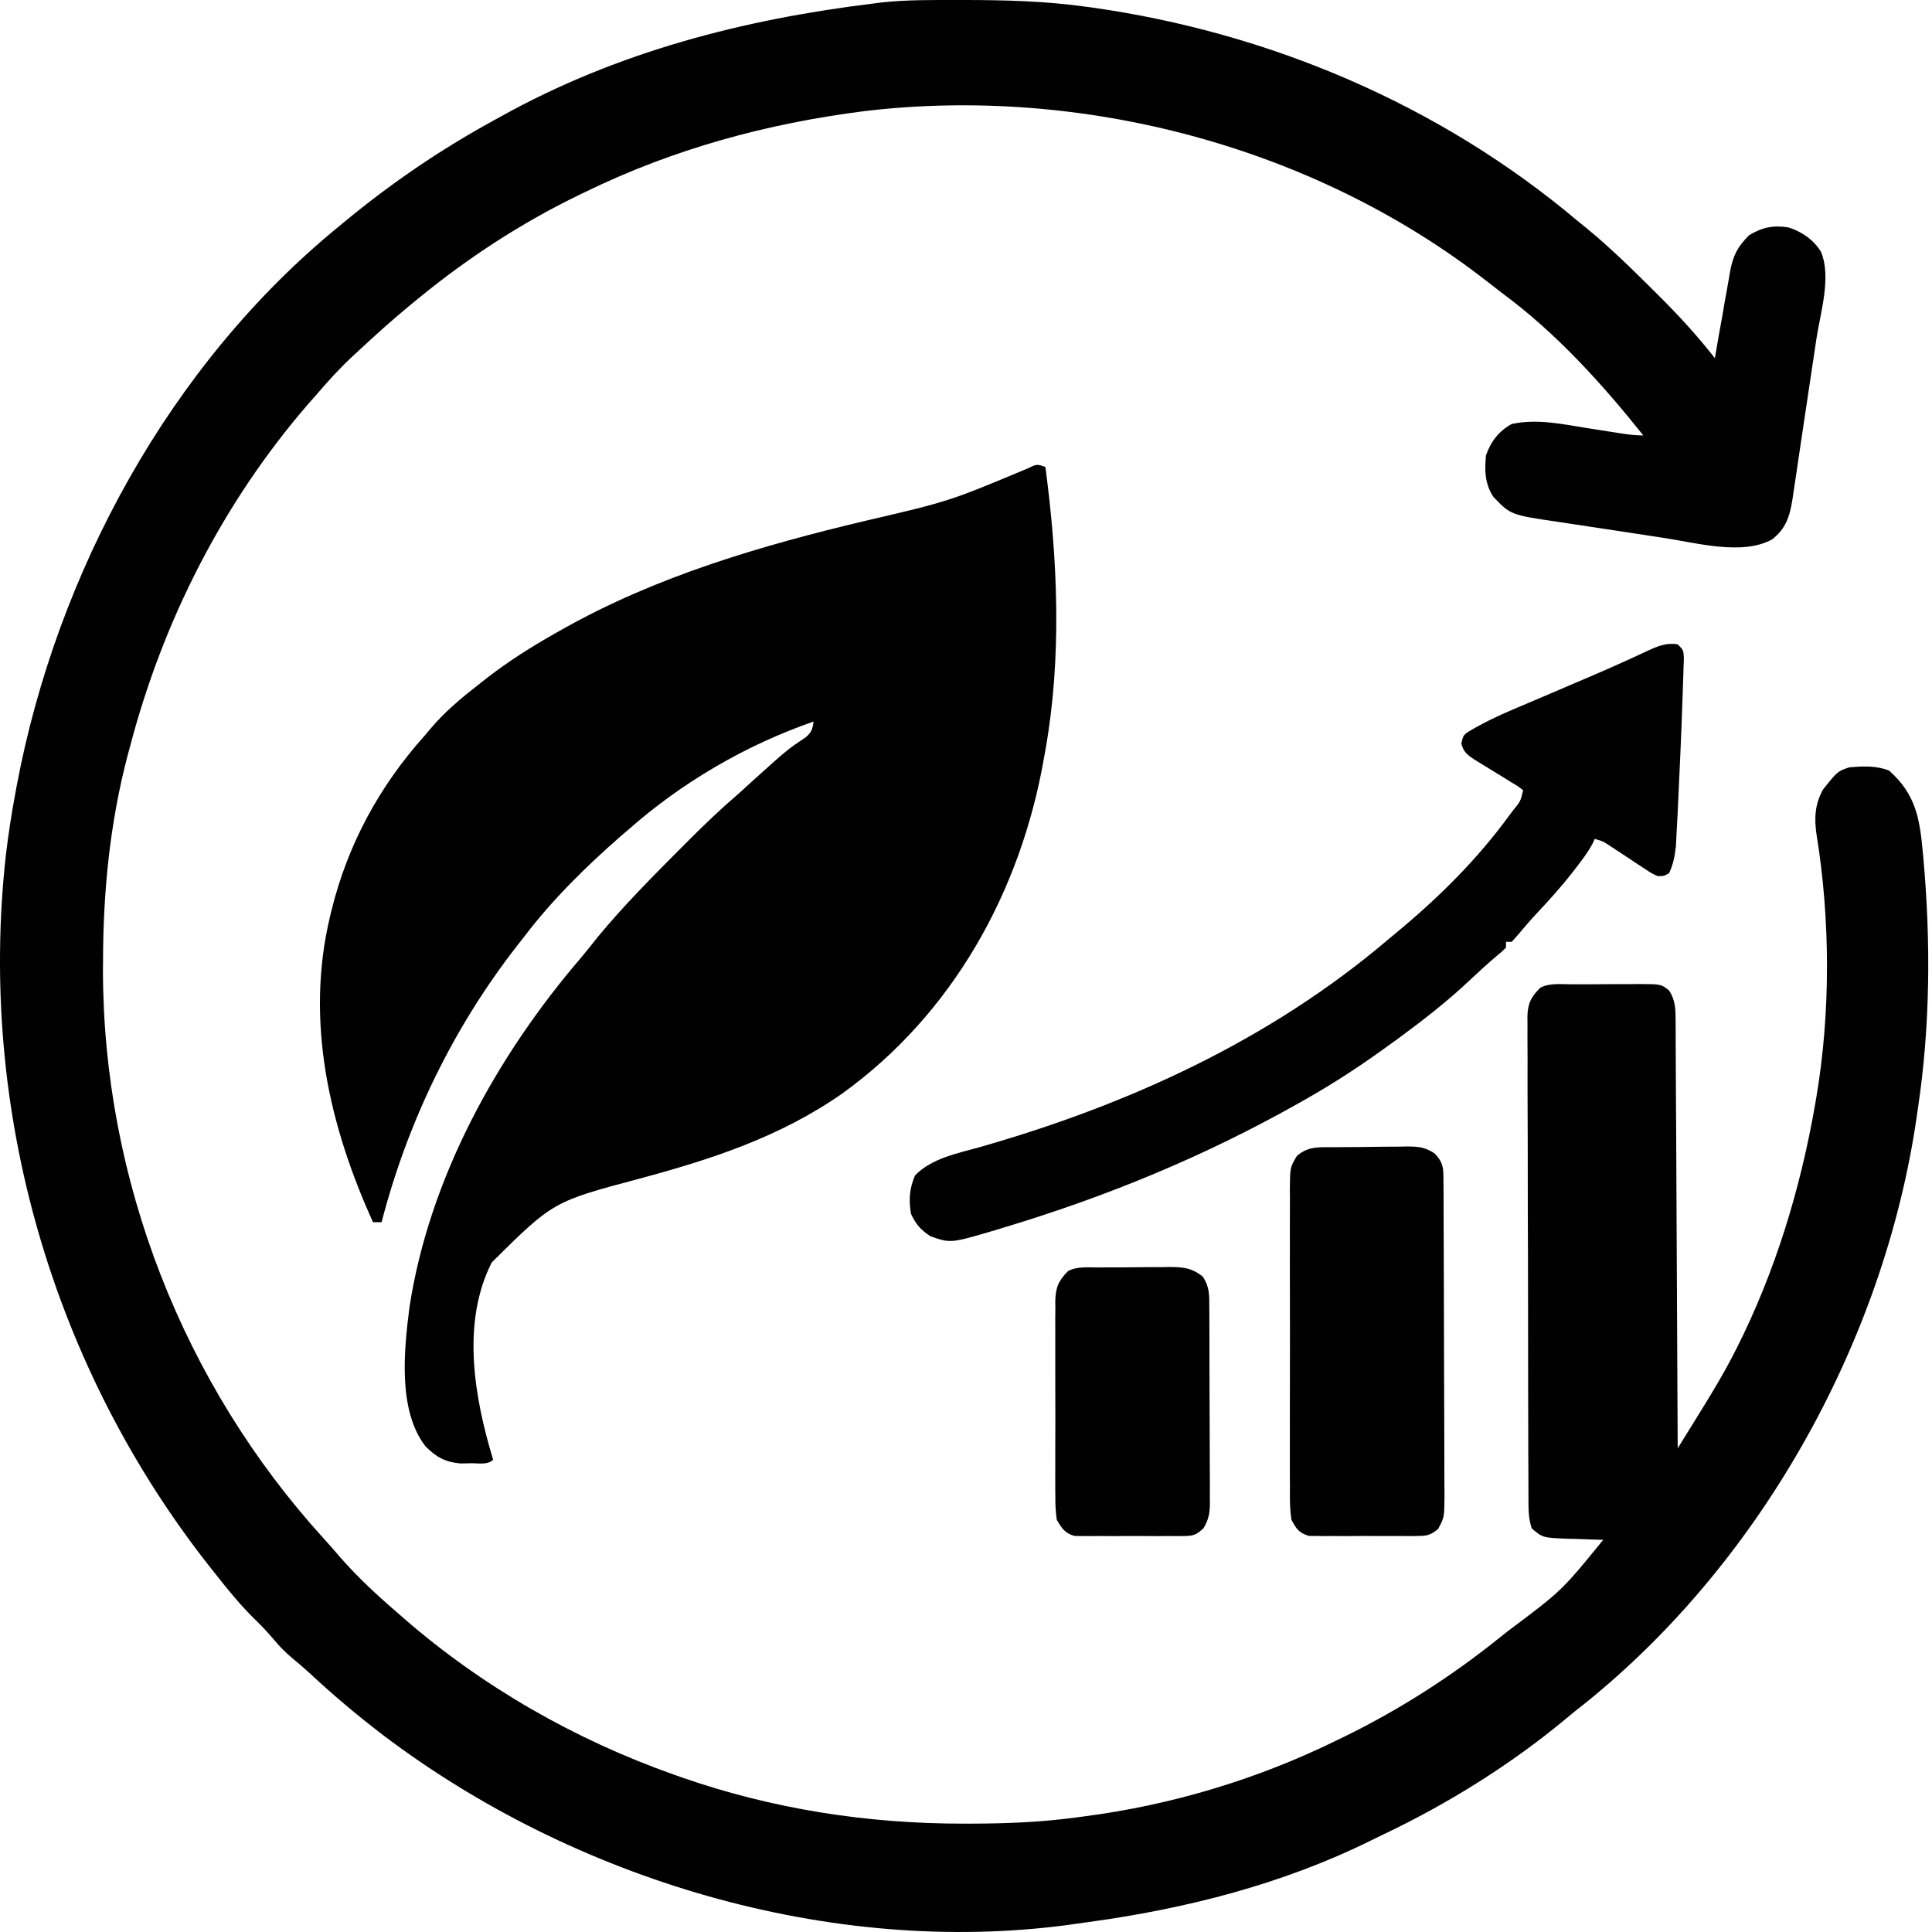 <svg width="24" height="24" viewBox="0 0 24 24" fill="none" xmlns="http://www.w3.org/2000/svg">
<path d="M11.911 0C11.942 0 11.972 0 12.004 0C12.489 0.001 12.967 0.013 13.448 0.078C13.481 0.083 13.514 0.087 13.548 0.091C15.761 0.4 17.885 1.3 19.597 2.744C19.648 2.785 19.648 2.785 19.7 2.827C20 3.073 20.275 3.343 20.55 3.617C20.578 3.645 20.578 3.645 20.607 3.674C20.856 3.921 21.087 4.173 21.303 4.45C21.312 4.397 21.312 4.397 21.321 4.343C21.344 4.207 21.368 4.072 21.393 3.938C21.404 3.875 21.415 3.813 21.425 3.751C21.442 3.655 21.459 3.561 21.476 3.466C21.481 3.436 21.486 3.406 21.491 3.376C21.528 3.175 21.584 3.065 21.729 2.921C21.895 2.822 22.029 2.796 22.217 2.825C22.38 2.876 22.533 2.98 22.621 3.129C22.753 3.441 22.613 3.886 22.564 4.21C22.554 4.273 22.545 4.336 22.536 4.399C22.516 4.529 22.497 4.66 22.477 4.791C22.452 4.958 22.427 5.126 22.402 5.293C22.383 5.423 22.364 5.552 22.344 5.681C22.335 5.743 22.326 5.804 22.317 5.866C22.304 5.952 22.291 6.039 22.278 6.125C22.274 6.15 22.271 6.175 22.267 6.201C22.234 6.412 22.185 6.568 22.014 6.7C21.65 6.904 21.075 6.744 20.681 6.684C20.63 6.676 20.58 6.668 20.53 6.661C20.426 6.645 20.321 6.629 20.217 6.613C20.084 6.593 19.952 6.573 19.819 6.553C19.715 6.538 19.612 6.522 19.509 6.506C19.46 6.499 19.411 6.491 19.362 6.484C18.765 6.396 18.765 6.396 18.55 6.171C18.444 6.005 18.442 5.849 18.459 5.658C18.52 5.484 18.617 5.357 18.779 5.267C19.094 5.199 19.403 5.268 19.717 5.318C19.799 5.331 19.883 5.344 19.965 5.357C20.017 5.365 20.068 5.373 20.119 5.381C20.219 5.397 20.313 5.409 20.414 5.409C19.899 4.764 19.331 4.136 18.664 3.644C18.599 3.594 18.534 3.544 18.469 3.493C16.321 1.818 13.436 1.06 10.741 1.38C9.528 1.534 8.365 1.85 7.264 2.388C7.234 2.402 7.205 2.417 7.175 2.431C6.47 2.774 5.808 3.207 5.202 3.703C5.166 3.733 5.13 3.763 5.092 3.793C4.869 3.977 4.655 4.17 4.443 4.368C4.419 4.389 4.396 4.411 4.372 4.433C4.212 4.584 4.066 4.744 3.923 4.912C3.892 4.947 3.861 4.982 3.829 5.018C2.768 6.245 2.022 7.717 1.613 9.283C1.604 9.315 1.596 9.346 1.587 9.378C1.364 10.226 1.28 11.084 1.28 11.958C1.279 11.988 1.279 12.018 1.279 12.048C1.28 14.65 2.273 17.194 4.025 19.116C4.094 19.192 4.161 19.269 4.227 19.346C4.44 19.589 4.673 19.807 4.918 20.017C4.967 20.059 4.967 20.059 5.016 20.103C5.993 20.954 7.146 21.611 8.366 22.043C8.397 22.054 8.429 22.065 8.462 22.077C9.595 22.473 10.775 22.655 11.973 22.654C12.015 22.654 12.015 22.654 12.058 22.654C12.502 22.653 12.937 22.636 13.377 22.576C13.404 22.572 13.431 22.569 13.459 22.565C14.549 22.425 15.625 22.102 16.611 21.616C16.643 21.601 16.676 21.585 16.709 21.569C17.4 21.229 18.037 20.82 18.637 20.337C18.669 20.312 18.7 20.287 18.733 20.261C19.401 19.761 19.401 19.761 19.916 19.128C19.896 19.128 19.875 19.127 19.854 19.127C19.76 19.124 19.666 19.121 19.572 19.117C19.54 19.116 19.507 19.116 19.474 19.115C19.163 19.102 19.163 19.102 19.028 18.986C18.987 18.863 18.987 18.752 18.987 18.624C18.987 18.597 18.987 18.571 18.987 18.544C18.986 18.456 18.986 18.368 18.986 18.28C18.986 18.217 18.986 18.154 18.985 18.09C18.985 17.919 18.984 17.747 18.984 17.576C18.984 17.468 18.984 17.361 18.983 17.254C18.983 16.919 18.982 16.584 18.982 16.248C18.982 15.861 18.981 15.474 18.979 15.087C18.978 14.788 18.978 14.489 18.978 14.19C18.977 14.011 18.977 13.832 18.976 13.653C18.976 13.485 18.975 13.317 18.976 13.149C18.976 13.087 18.976 13.026 18.975 12.964C18.974 12.88 18.975 12.796 18.975 12.711C18.974 12.675 18.974 12.675 18.974 12.637C18.976 12.47 19.017 12.386 19.135 12.269C19.252 12.21 19.382 12.227 19.511 12.227C19.541 12.227 19.572 12.227 19.603 12.227C19.667 12.227 19.731 12.227 19.796 12.227C19.894 12.227 19.992 12.226 20.09 12.225C20.152 12.225 20.215 12.225 20.277 12.225C20.307 12.225 20.336 12.225 20.366 12.224C20.634 12.225 20.634 12.225 20.734 12.304C20.813 12.427 20.814 12.53 20.815 12.674C20.816 12.744 20.816 12.744 20.816 12.816C20.816 12.868 20.816 12.92 20.816 12.972C20.817 13.026 20.817 13.081 20.817 13.136C20.818 13.284 20.819 13.432 20.819 13.581C20.82 13.736 20.821 13.89 20.822 14.046C20.823 14.339 20.825 14.633 20.826 14.926C20.827 15.26 20.829 15.595 20.831 15.929C20.835 16.616 20.838 17.303 20.841 17.991C20.915 17.871 20.989 17.751 21.064 17.631C21.085 17.598 21.106 17.564 21.127 17.529C21.265 17.306 21.4 17.084 21.52 16.851C21.537 16.818 21.555 16.785 21.572 16.751C22.052 15.8 22.364 14.774 22.547 13.726C22.552 13.693 22.558 13.66 22.564 13.626C22.741 12.58 22.737 11.416 22.566 10.37C22.536 10.165 22.544 9.992 22.646 9.808C22.827 9.581 22.827 9.581 22.973 9.532C23.143 9.518 23.306 9.509 23.466 9.572C23.796 9.863 23.848 10.165 23.886 10.589C23.888 10.614 23.89 10.638 23.893 10.663C23.985 11.691 23.979 12.74 23.826 13.761C23.821 13.796 23.816 13.831 23.811 13.867C23.404 16.69 21.825 19.502 19.561 21.261C19.522 21.293 19.484 21.325 19.445 21.357C18.759 21.926 17.988 22.406 17.183 22.789C17.134 22.813 17.084 22.837 17.035 22.861C15.931 23.408 14.725 23.713 13.51 23.878C13.432 23.888 13.354 23.9 13.277 23.911C10.309 24.309 7.123 23.345 4.76 21.555C4.442 21.312 4.138 21.057 3.846 20.784C3.776 20.72 3.706 20.66 3.633 20.6C3.55 20.53 3.481 20.462 3.412 20.379C3.327 20.279 3.24 20.186 3.145 20.095C2.975 19.926 2.827 19.743 2.679 19.555C2.662 19.533 2.645 19.512 2.627 19.49C0.651 16.998 -0.279 13.785 0.073 10.621C0.104 10.363 0.143 10.108 0.191 9.852C0.2 9.803 0.2 9.803 0.209 9.754C0.706 7.119 2.109 4.528 4.207 2.815C4.224 2.801 4.242 2.786 4.259 2.772C4.843 2.287 5.461 1.864 6.126 1.5C6.157 1.483 6.188 1.466 6.22 1.448C7.663 0.646 9.226 0.242 10.854 0.043C10.903 0.036 10.903 0.036 10.954 0.03C11.272 -0.004 11.591 -4.68213e-05 11.911 0Z" fill="#010101"/>
<path d="M12.986 5.8C13.14 6.953 13.192 8.169 12.986 9.319C12.977 9.372 12.977 9.372 12.967 9.426C12.677 11.076 11.836 12.594 10.463 13.584C9.69 14.124 8.841 14.4 7.939 14.643C6.871 14.927 6.871 14.927 6.109 15.682C5.729 16.429 5.891 17.36 6.126 18.133C6.059 18.201 5.944 18.176 5.853 18.177C5.81 18.178 5.766 18.179 5.722 18.18C5.531 18.163 5.419 18.101 5.285 17.966C4.94 17.519 5.019 16.77 5.086 16.243C5.33 14.64 6.17 13.118 7.216 11.899C7.286 11.815 7.354 11.73 7.422 11.644C7.757 11.237 8.131 10.865 8.503 10.491C8.521 10.474 8.538 10.456 8.556 10.438C8.759 10.235 8.965 10.038 9.183 9.852C9.24 9.8 9.297 9.748 9.354 9.696C9.78 9.312 9.78 9.312 10.01 9.158C10.082 9.096 10.094 9.056 10.107 8.963C9.261 9.257 8.468 9.72 7.797 10.314C7.757 10.348 7.757 10.348 7.716 10.383C7.283 10.761 6.866 11.171 6.517 11.629C6.485 11.67 6.452 11.711 6.42 11.753C5.63 12.767 5.063 13.939 4.74 15.183C4.705 15.183 4.67 15.183 4.634 15.183C4.092 13.989 3.787 12.682 4.101 11.38C4.107 11.355 4.112 11.33 4.119 11.305C4.322 10.485 4.713 9.767 5.273 9.141C5.298 9.112 5.323 9.082 5.348 9.052C5.527 8.84 5.73 8.671 5.949 8.501C5.982 8.475 6.015 8.448 6.05 8.421C6.323 8.21 6.608 8.031 6.908 7.861C6.933 7.847 6.957 7.833 6.983 7.819C8.152 7.158 9.462 6.775 10.762 6.467C11.792 6.227 11.792 6.227 12.764 5.82C12.879 5.764 12.879 5.764 12.986 5.8Z" fill="black"/>
<path d="M20.841 8.004C20.912 8.075 20.912 8.075 20.918 8.176C20.916 8.22 20.915 8.263 20.913 8.308C20.913 8.332 20.912 8.356 20.911 8.38C20.909 8.46 20.906 8.54 20.903 8.619C20.901 8.675 20.899 8.73 20.897 8.786C20.891 8.963 20.884 9.141 20.876 9.319C20.875 9.349 20.874 9.38 20.872 9.411C20.864 9.592 20.856 9.773 20.847 9.954C20.844 10.012 20.841 10.069 20.839 10.127C20.835 10.208 20.831 10.288 20.826 10.369C20.824 10.415 20.822 10.461 20.819 10.509C20.805 10.633 20.787 10.734 20.734 10.847C20.668 10.884 20.668 10.884 20.592 10.883C20.515 10.848 20.515 10.848 20.434 10.794C20.404 10.775 20.375 10.756 20.345 10.736C20.314 10.716 20.283 10.695 20.252 10.674C20.191 10.634 20.131 10.594 20.07 10.554C20.043 10.536 20.016 10.518 19.988 10.5C19.914 10.451 19.914 10.451 19.81 10.421C19.801 10.44 19.793 10.459 19.784 10.479C19.727 10.586 19.655 10.68 19.581 10.776C19.558 10.806 19.558 10.806 19.534 10.837C19.392 11.019 19.239 11.188 19.081 11.356C19.006 11.436 18.936 11.518 18.866 11.602C18.837 11.635 18.809 11.667 18.779 11.7C18.756 11.7 18.732 11.7 18.708 11.7C18.708 11.724 18.708 11.747 18.708 11.771C18.662 11.818 18.662 11.818 18.595 11.873C18.483 11.968 18.375 12.066 18.269 12.166C17.983 12.438 17.675 12.676 17.358 12.909C17.319 12.937 17.319 12.937 17.28 12.965C16.938 13.215 16.589 13.446 16.22 13.655C16.192 13.671 16.164 13.687 16.135 13.703C14.961 14.366 13.742 14.867 12.453 15.254C12.423 15.263 12.393 15.272 12.362 15.282C11.809 15.445 11.809 15.445 11.558 15.357C11.433 15.273 11.38 15.213 11.316 15.077C11.288 14.902 11.297 14.764 11.367 14.601C11.573 14.39 11.887 14.329 12.164 14.252C14.016 13.724 15.775 12.922 17.251 11.665C17.289 11.633 17.326 11.602 17.364 11.571C17.878 11.144 18.349 10.677 18.744 10.136C18.76 10.114 18.777 10.092 18.794 10.069C18.888 9.955 18.888 9.955 18.921 9.817C18.858 9.767 18.858 9.767 18.776 9.719C18.746 9.7 18.716 9.681 18.685 9.662C18.653 9.643 18.621 9.623 18.588 9.603C18.526 9.565 18.463 9.526 18.401 9.488C18.359 9.462 18.359 9.462 18.316 9.436C18.227 9.377 18.181 9.342 18.153 9.237C18.175 9.141 18.175 9.141 18.227 9.098C18.414 8.985 18.605 8.893 18.807 8.808C18.84 8.794 18.872 8.78 18.906 8.766C19.01 8.721 19.115 8.677 19.219 8.633C19.322 8.589 19.424 8.545 19.527 8.501C19.595 8.472 19.662 8.443 19.729 8.415C19.89 8.346 20.051 8.276 20.21 8.203C20.239 8.19 20.268 8.177 20.298 8.163C20.352 8.138 20.407 8.113 20.461 8.087C20.591 8.028 20.697 7.981 20.841 8.004Z" fill="#010101"/>
<path d="M16.575 14.251C16.607 14.251 16.639 14.25 16.672 14.25C16.739 14.249 16.806 14.249 16.874 14.249C16.977 14.248 17.08 14.246 17.183 14.245C17.248 14.245 17.314 14.244 17.379 14.244C17.425 14.243 17.425 14.243 17.473 14.242C17.619 14.243 17.694 14.247 17.82 14.327C17.925 14.438 17.931 14.498 17.931 14.647C17.932 14.684 17.932 14.721 17.932 14.759C17.932 14.8 17.932 14.84 17.933 14.882C17.933 14.946 17.933 14.946 17.933 15.012C17.934 15.129 17.934 15.246 17.934 15.364C17.935 15.437 17.935 15.51 17.935 15.584C17.936 15.813 17.936 16.042 17.937 16.272C17.937 16.537 17.938 16.801 17.939 17.066C17.94 17.271 17.941 17.475 17.941 17.68C17.941 17.802 17.941 17.925 17.942 18.047C17.943 18.183 17.943 18.32 17.943 18.456C17.943 18.496 17.944 18.537 17.944 18.579C17.942 18.85 17.942 18.85 17.864 18.994C17.775 19.065 17.736 19.08 17.623 19.08C17.576 19.081 17.576 19.081 17.528 19.082C17.494 19.082 17.46 19.081 17.425 19.081C17.39 19.081 17.355 19.081 17.319 19.081C17.245 19.081 17.172 19.081 17.098 19.081C16.985 19.079 16.872 19.08 16.759 19.082C16.687 19.081 16.615 19.081 16.543 19.081C16.51 19.081 16.476 19.082 16.441 19.082C16.394 19.081 16.394 19.081 16.345 19.08C16.318 19.08 16.29 19.08 16.262 19.08C16.136 19.043 16.105 18.995 16.043 18.88C16.021 18.739 16.023 18.6 16.024 18.458C16.024 18.415 16.024 18.372 16.023 18.328C16.023 18.211 16.023 18.094 16.023 17.977C16.024 17.855 16.023 17.733 16.023 17.61C16.023 17.404 16.023 17.199 16.024 16.993C16.025 16.755 16.024 16.518 16.024 16.28C16.023 16.076 16.023 15.872 16.023 15.668C16.024 15.546 16.024 15.424 16.023 15.302C16.023 15.166 16.023 15.03 16.024 14.894C16.024 14.854 16.023 14.814 16.023 14.772C16.026 14.5 16.026 14.5 16.11 14.36C16.254 14.234 16.393 14.252 16.575 14.251Z" fill="#010101"/>
<path d="M13.653 15.745C13.684 15.745 13.715 15.745 13.747 15.744C13.813 15.744 13.879 15.744 13.944 15.744C14.045 15.743 14.145 15.742 14.245 15.741C14.309 15.741 14.373 15.741 14.437 15.741C14.467 15.74 14.497 15.74 14.528 15.739C14.695 15.74 14.806 15.749 14.941 15.859C15.028 15.99 15.022 16.09 15.022 16.242C15.022 16.27 15.023 16.299 15.023 16.328C15.024 16.421 15.024 16.514 15.024 16.607C15.024 16.672 15.024 16.737 15.024 16.802C15.025 16.937 15.025 17.073 15.025 17.209C15.025 17.383 15.026 17.557 15.027 17.731C15.028 17.865 15.028 17.998 15.028 18.132C15.028 18.196 15.028 18.261 15.029 18.325C15.03 18.414 15.03 18.504 15.029 18.594C15.03 18.62 15.03 18.647 15.03 18.674C15.029 18.8 15.014 18.876 14.95 18.985C14.86 19.066 14.828 19.08 14.709 19.081C14.677 19.081 14.646 19.082 14.613 19.082C14.579 19.082 14.546 19.082 14.511 19.081C14.476 19.081 14.441 19.081 14.405 19.082C14.331 19.082 14.257 19.081 14.183 19.081C14.07 19.08 13.957 19.081 13.844 19.082C13.773 19.082 13.701 19.081 13.629 19.081C13.578 19.082 13.578 19.082 13.527 19.082C13.495 19.082 13.463 19.081 13.431 19.081C13.403 19.08 13.376 19.08 13.347 19.08C13.227 19.045 13.191 18.986 13.128 18.88C13.114 18.78 13.109 18.695 13.11 18.595C13.11 18.567 13.109 18.539 13.109 18.51C13.108 18.417 13.109 18.324 13.109 18.231C13.109 18.167 13.109 18.102 13.109 18.037C13.109 17.902 13.109 17.767 13.11 17.631C13.11 17.458 13.11 17.284 13.109 17.111C13.109 16.977 13.109 16.844 13.109 16.71C13.109 16.646 13.109 16.582 13.109 16.519C13.108 16.429 13.109 16.34 13.11 16.25C13.109 16.211 13.109 16.211 13.109 16.171C13.112 15.998 13.147 15.909 13.27 15.788C13.389 15.728 13.523 15.746 13.653 15.745Z" fill="black"/>
</svg>
